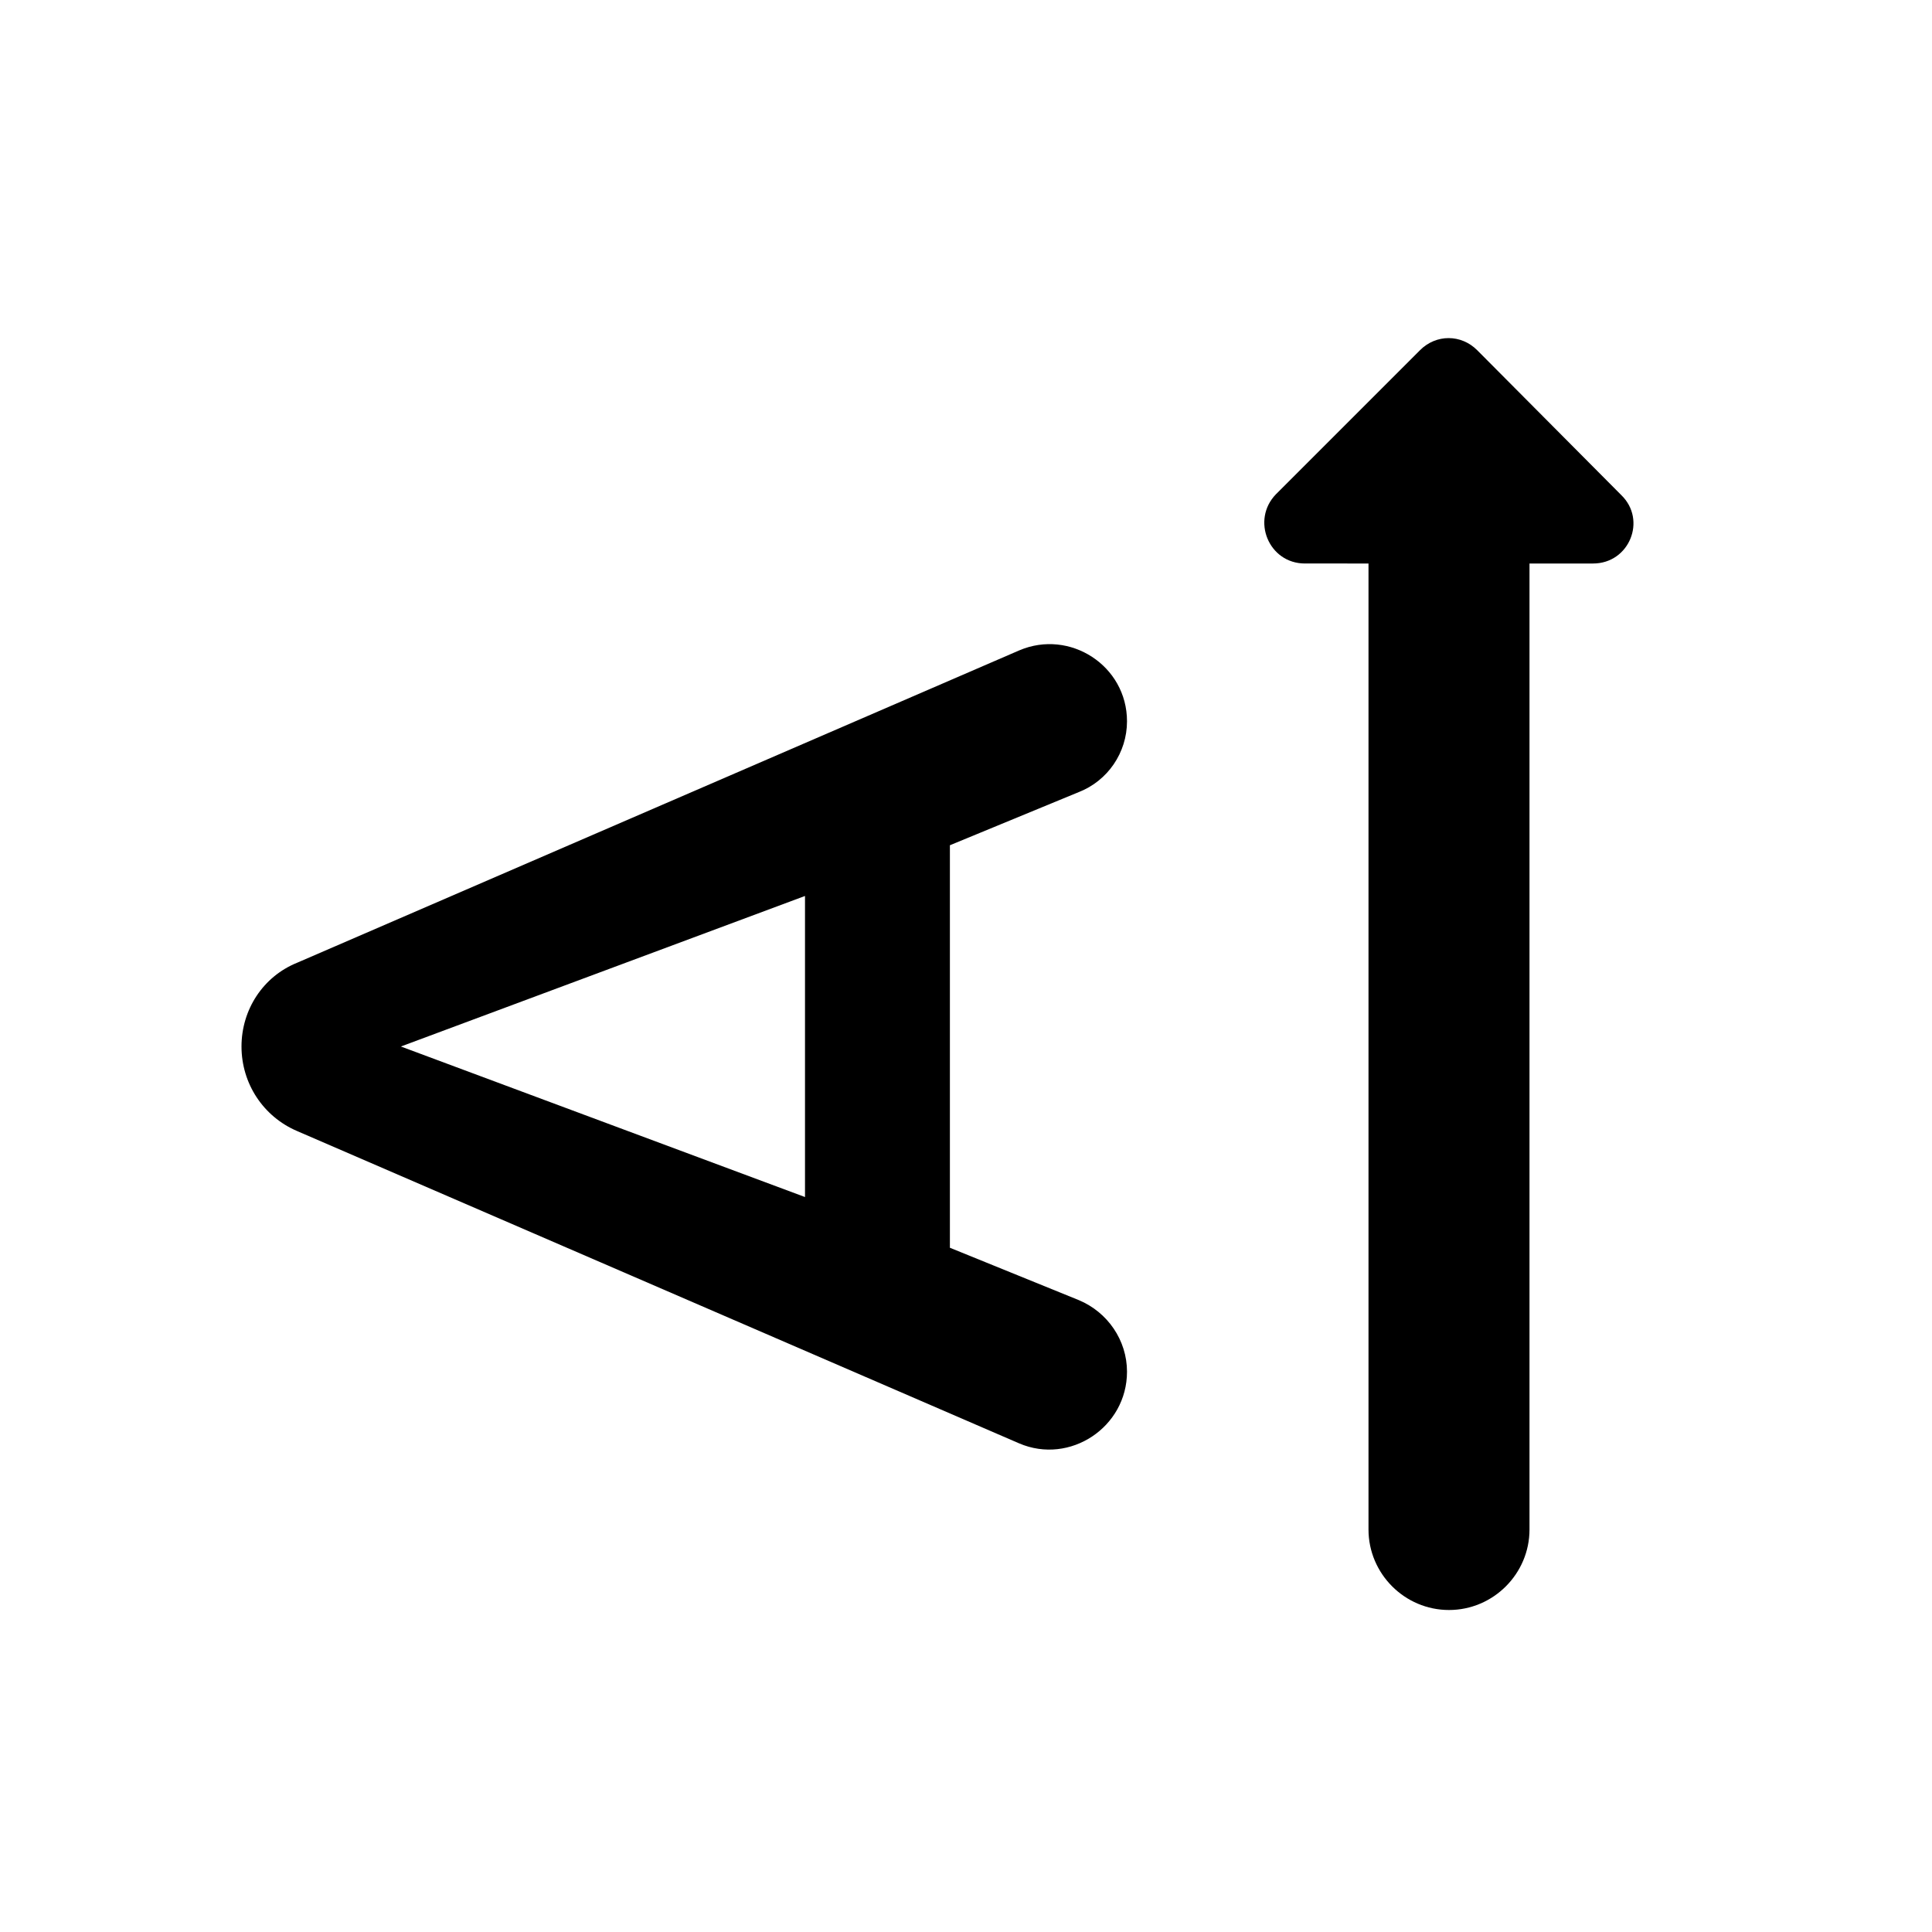 <svg xmlns="http://www.w3.org/2000/svg" width="24" height="24" viewBox="0 0 24 24"><path d="M18.35 4.35c-.2-.2-.51-.2-.71 0l-1.79 1.79c-.31.32-.09.86.36.86H17v12c0 .55.45 1 1 1s1-.45 1-1V7h.79c.45 0 .67-.54.35-.85l-1.79-1.8zM11.8 15.5v-5l1.6-.66c.36-.14.6-.49.6-.88c0-.69-.71-1.15-1.34-.88l-8.97 3.88c-.42.17-.69.58-.69 1.04c0 .46.27.87.69 1.05l8.97 3.88c.63.27 1.34-.2 1.34-.89c0-.39-.24-.74-.6-.89l-1.6-.65zM4.98 13L10 11.13v3.74L4.98 13z"/></svg>